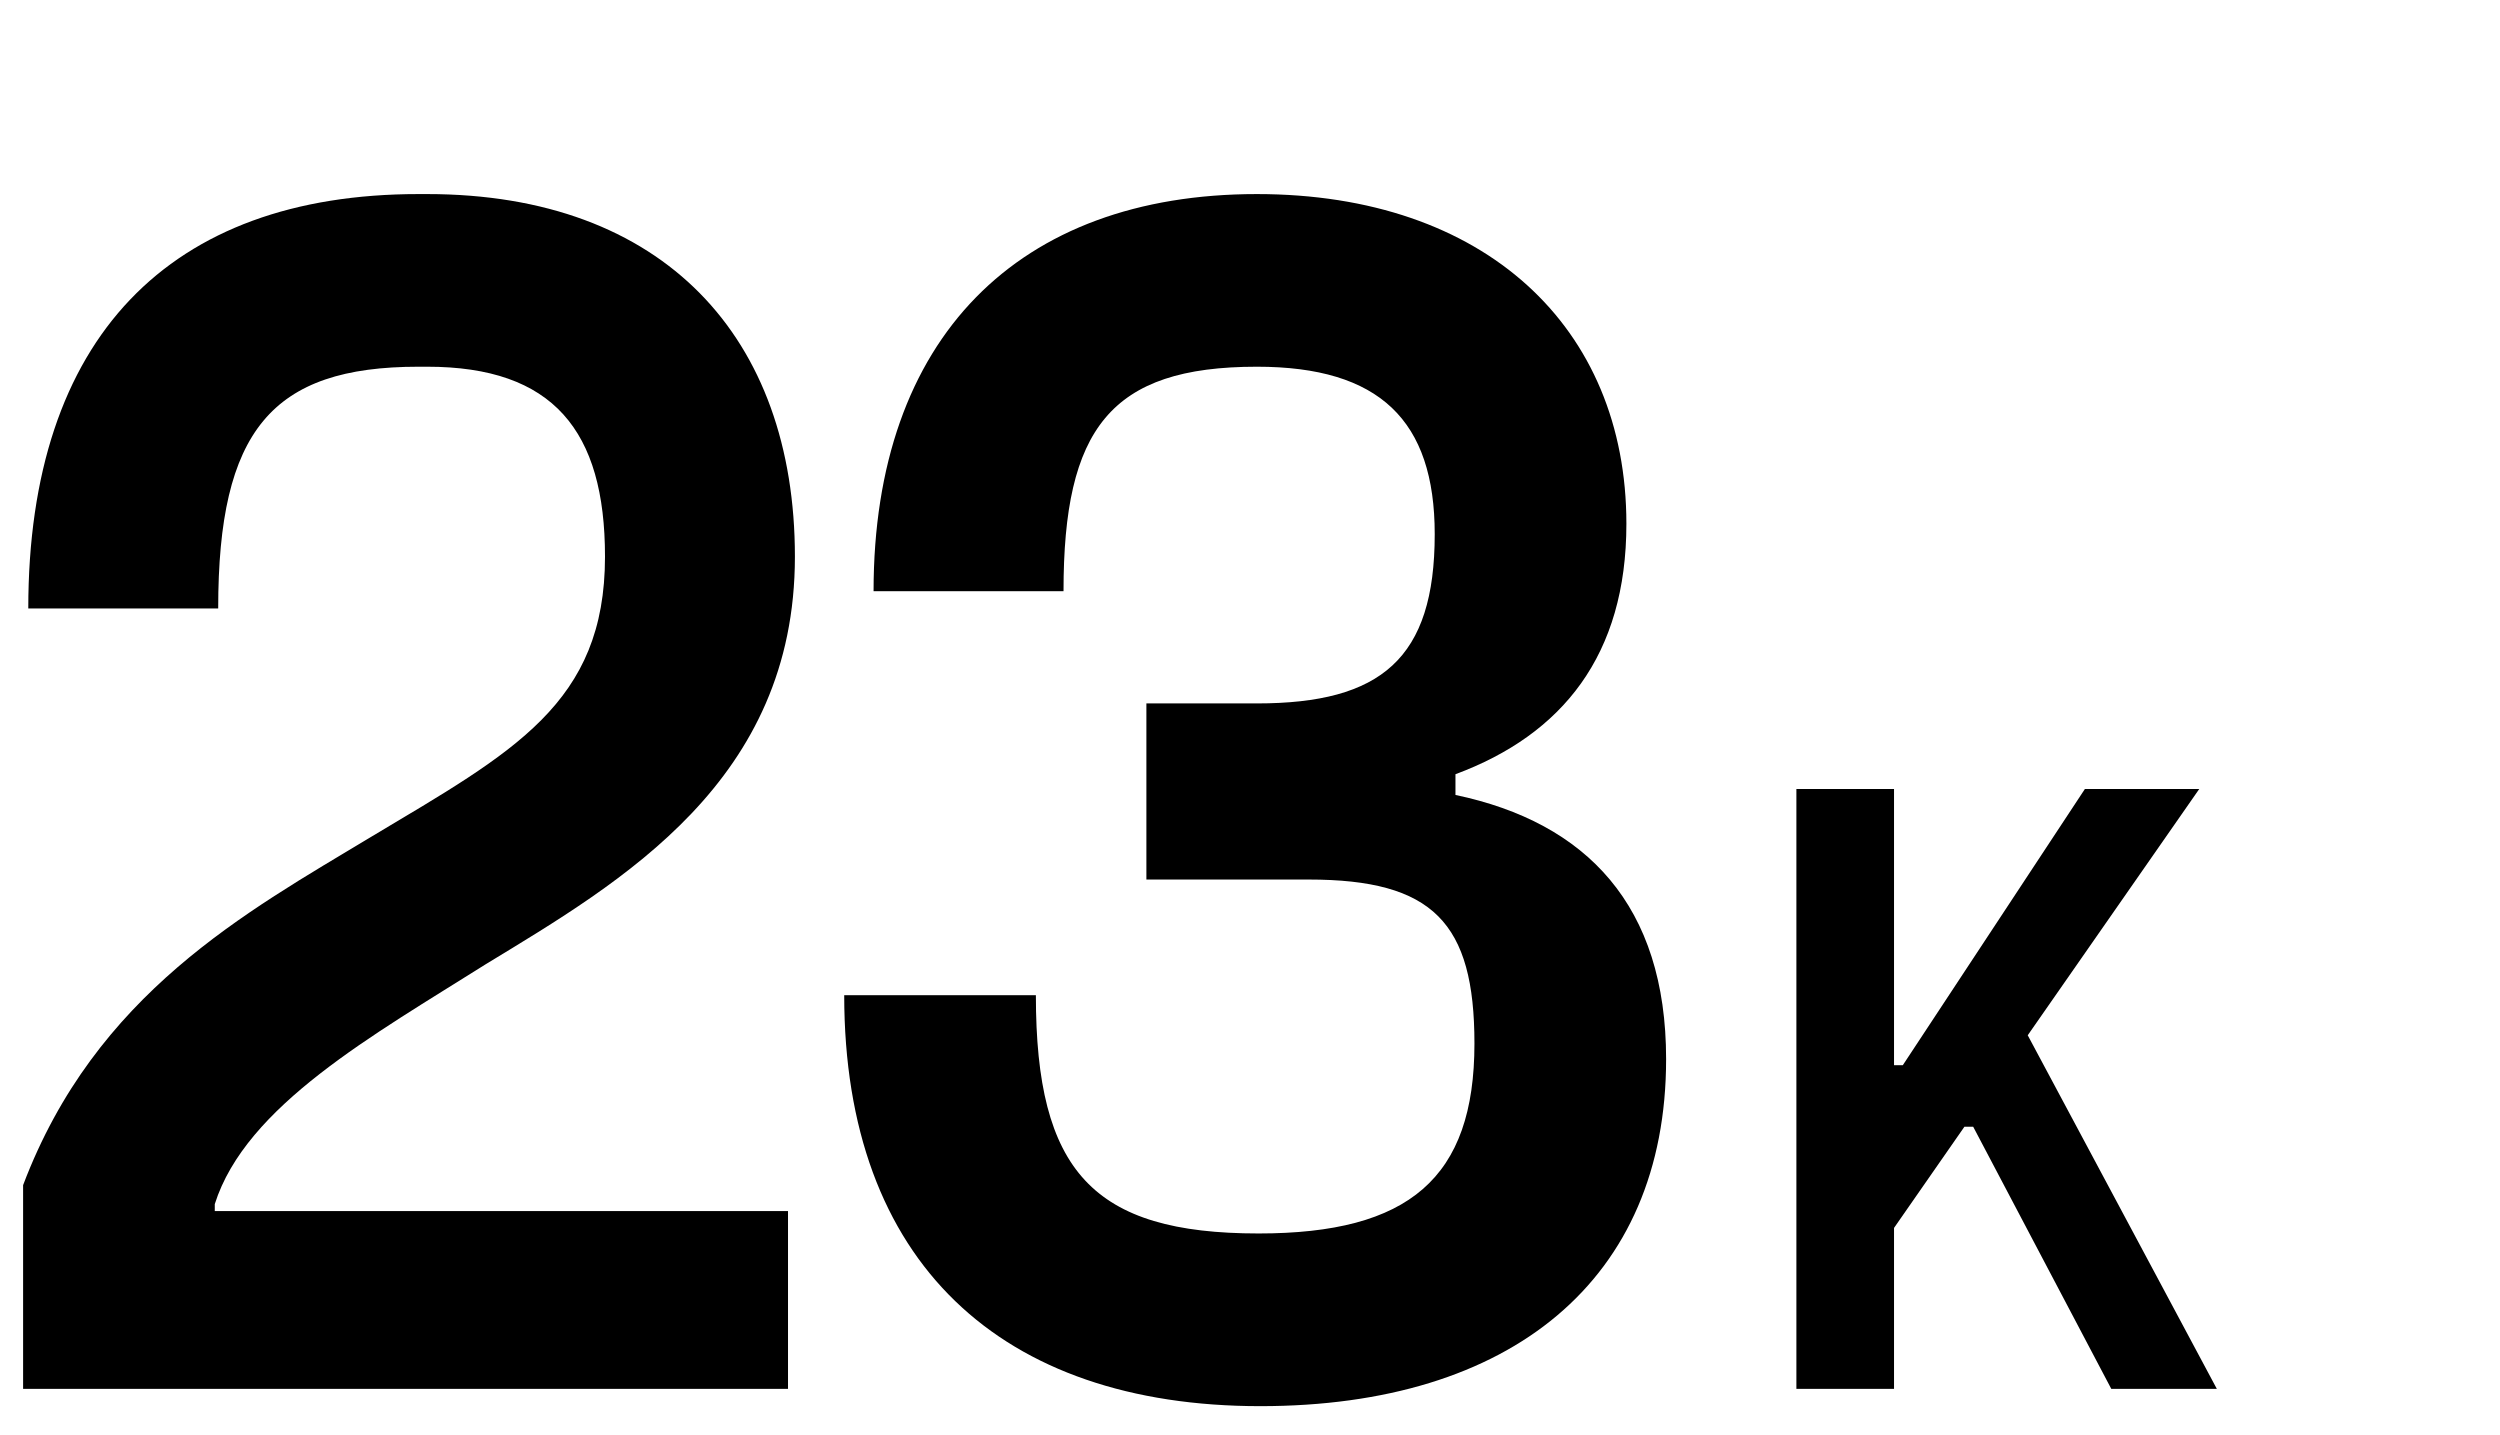 <?xml version="1.0" encoding="UTF-8"?>
<svg xmlns="http://www.w3.org/2000/svg" width="54" height="31" viewBox="0 0 54 31" fill="none">
  <path d="M0.499 30H17.021V26.159H4.639V26.009C5.31 23.884 8.07 22.355 10.494 20.826C13.44 19.035 17.17 16.872 17.17 12.024C17.17 7.287 14.335 4.192 9.226 4.192H9.04C3.669 4.192 0.611 7.287 0.611 13.143H4.713C4.713 9.301 5.87 7.921 9.04 7.921H9.226C11.949 7.921 13.068 9.301 13.068 12.024C13.068 15.194 11.091 16.238 8.033 18.066C5.31 19.707 2.065 21.459 0.499 25.599V30Z" fill="black"></path>
  <path d="M27.223 30.373C32.631 30.373 35.988 27.651 35.988 22.877C35.988 19.558 34.272 17.767 31.438 17.171V16.723C33.75 15.865 35.13 14.15 35.13 11.315C35.13 7.064 32.072 4.192 27.149 4.192C22.002 4.192 18.869 7.287 18.869 12.77H22.972C22.972 9.264 23.979 7.921 27.149 7.921C29.797 7.921 30.99 9.078 30.99 11.539C30.99 14.224 29.834 15.194 27.149 15.194H24.762V18.998H28.268C30.953 18.998 31.848 19.93 31.848 22.541C31.848 25.45 30.431 26.643 27.186 26.643C23.606 26.643 22.375 25.301 22.375 21.497H18.235C18.235 27.277 21.629 30.373 27.223 30.373Z" fill="black"></path>
  <path d="M43.799 22.362L47.504 17.042H45.034L41.101 23.008H40.911V17.042H38.802V30H40.911V26.523L42.431 24.338H42.621L45.604 30H47.884L43.799 22.362Z" fill="black"></path>
</svg>
